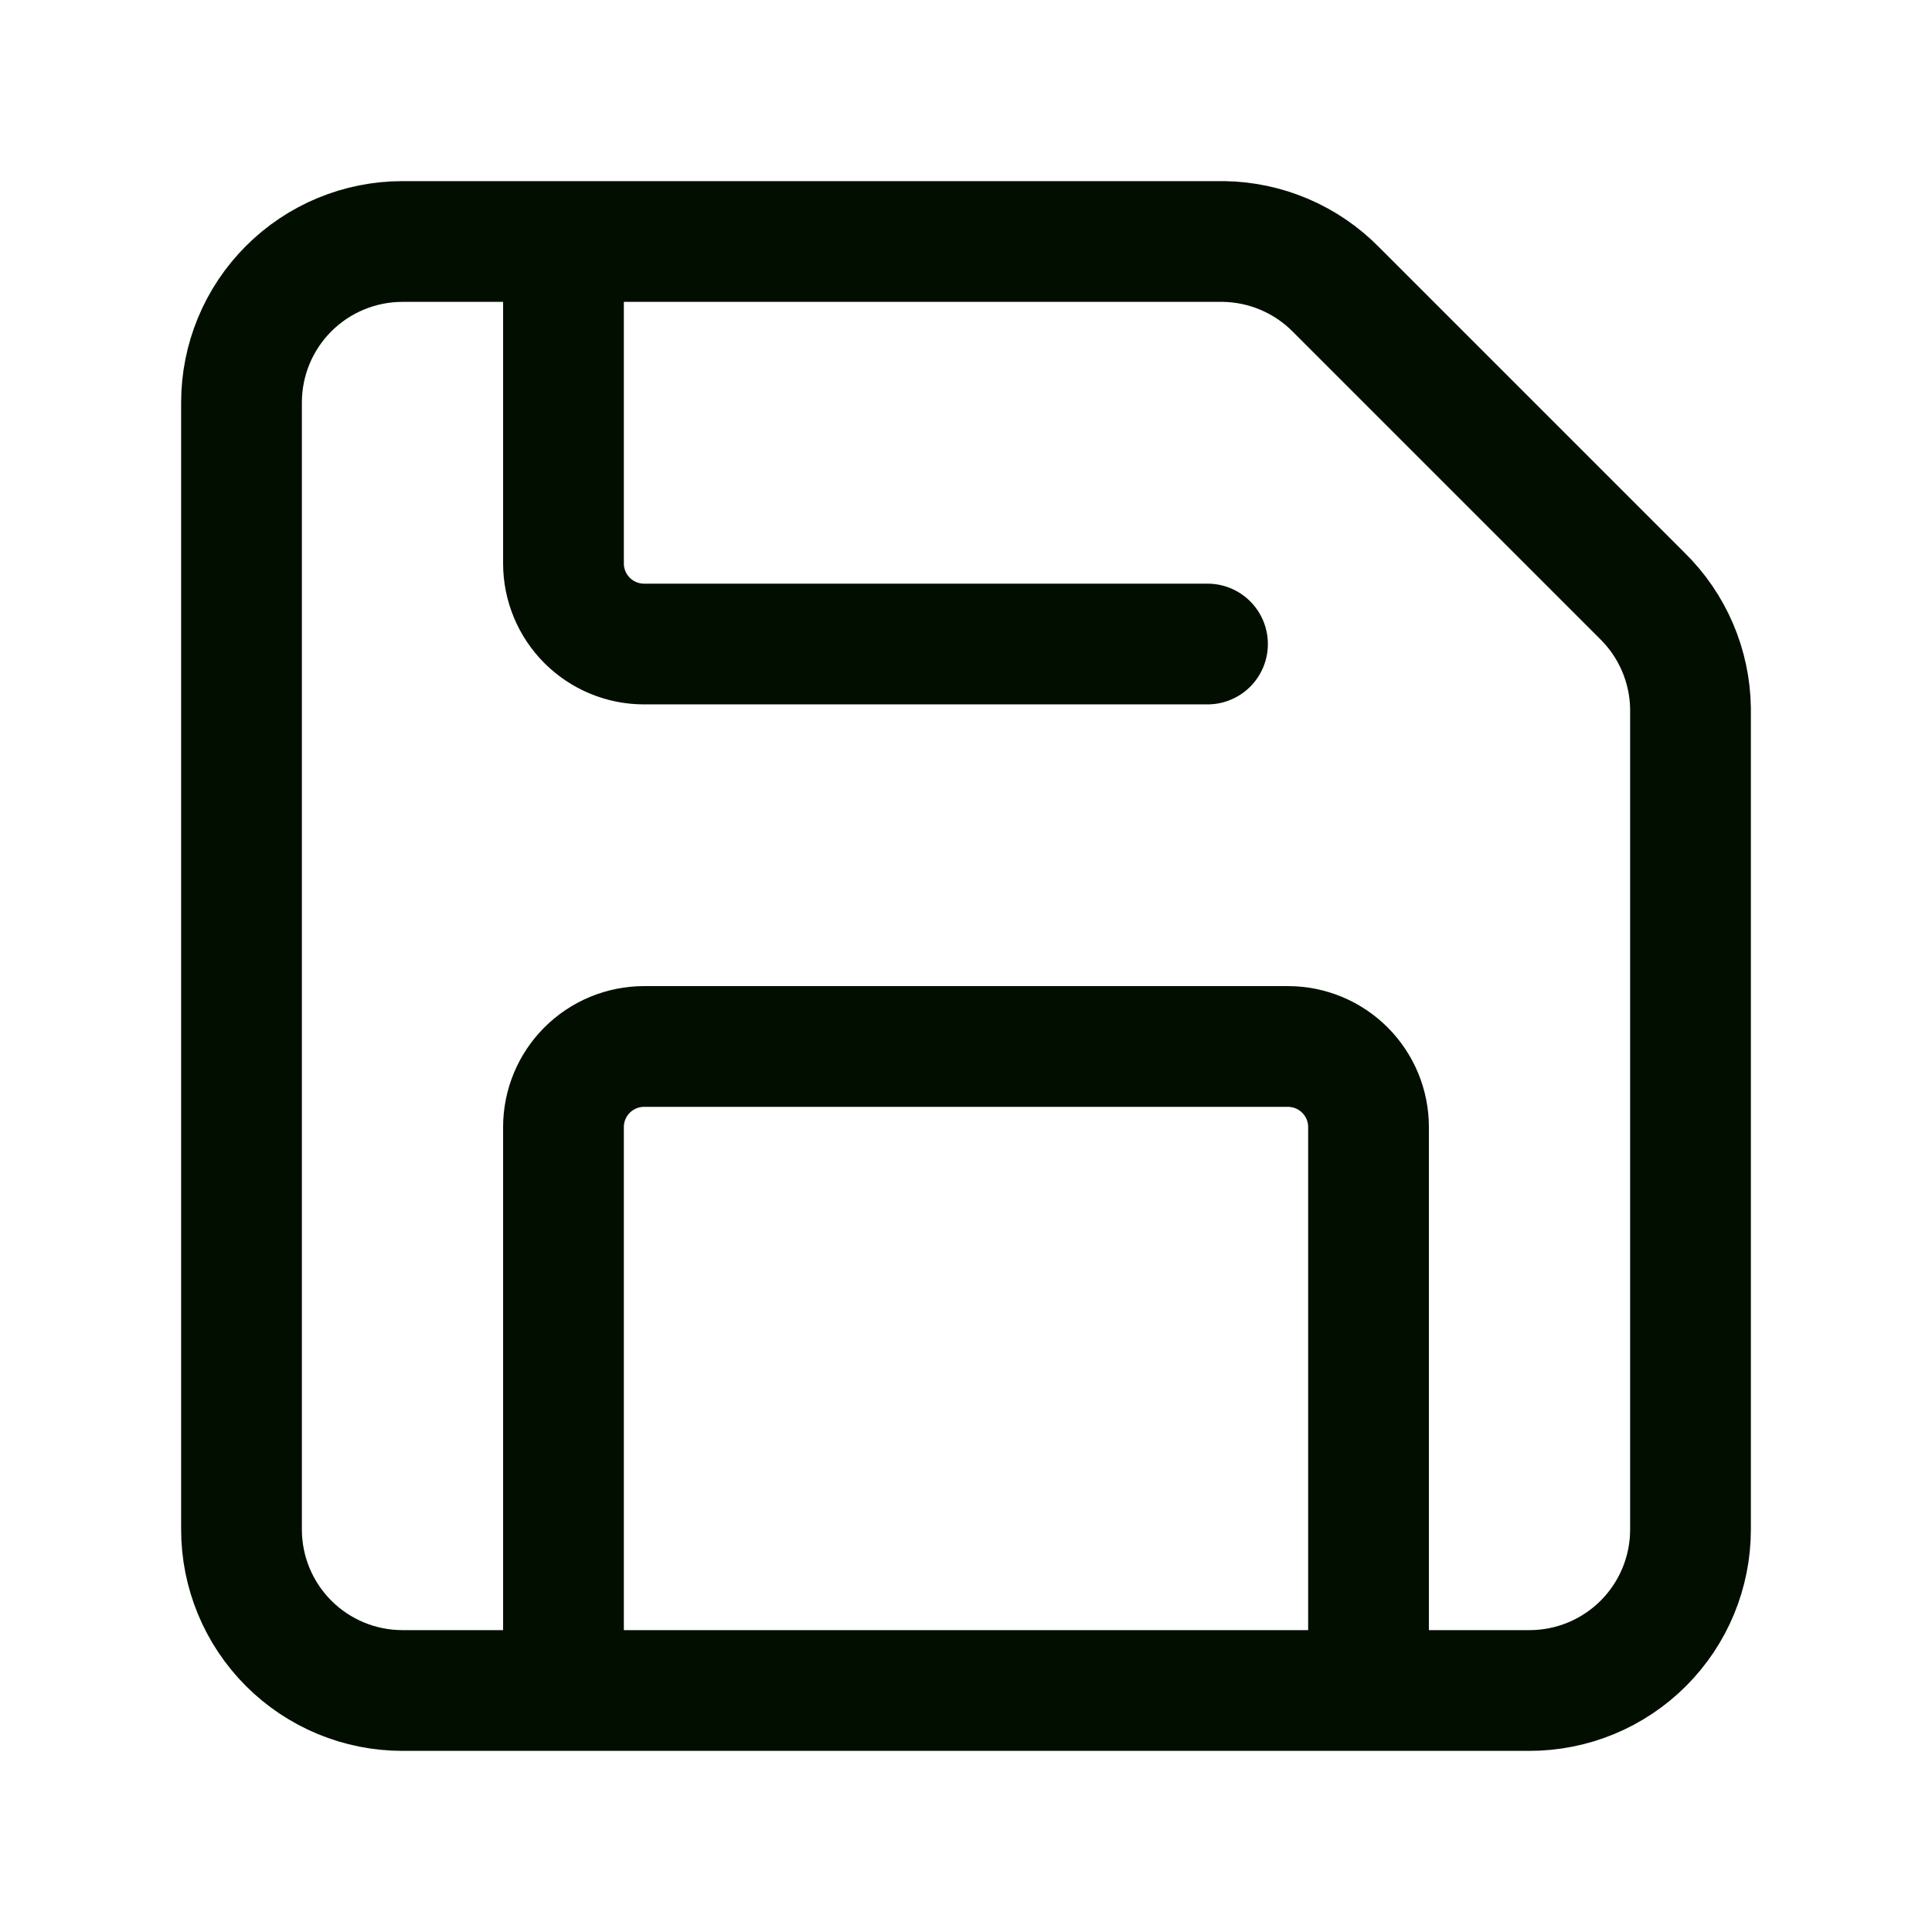 <svg width="32" height="32" viewBox="0 0 32 32" fill="none" xmlns="http://www.w3.org/2000/svg">
<path d="M22.667 28V18.667C22.667 18.313 22.526 17.974 22.276 17.724C22.026 17.474 21.687 17.333 21.333 17.333H10.667C10.313 17.333 9.974 17.474 9.724 17.724C9.474 17.974 9.333 18.313 9.333 18.667V28M9.333 4V9.333C9.333 9.687 9.474 10.026 9.724 10.276C9.974 10.526 10.313 10.667 10.667 10.667H20M20.267 4C20.97 4.01 21.641 4.298 22.133 4.8L27.2 9.867C27.702 10.359 27.99 11.03 28 11.733V25.333C28 26.041 27.719 26.719 27.219 27.219C26.719 27.719 26.041 28 25.333 28H6.667C5.959 28 5.281 27.719 4.781 27.219C4.281 26.719 4 26.041 4 25.333V6.667C4 5.959 4.281 5.281 4.781 4.781C5.281 4.281 5.959 4 6.667 4H20.267Z" stroke="#020F00" stroke-width="2" stroke-linecap="round" stroke-linejoin="round"/>
</svg>
